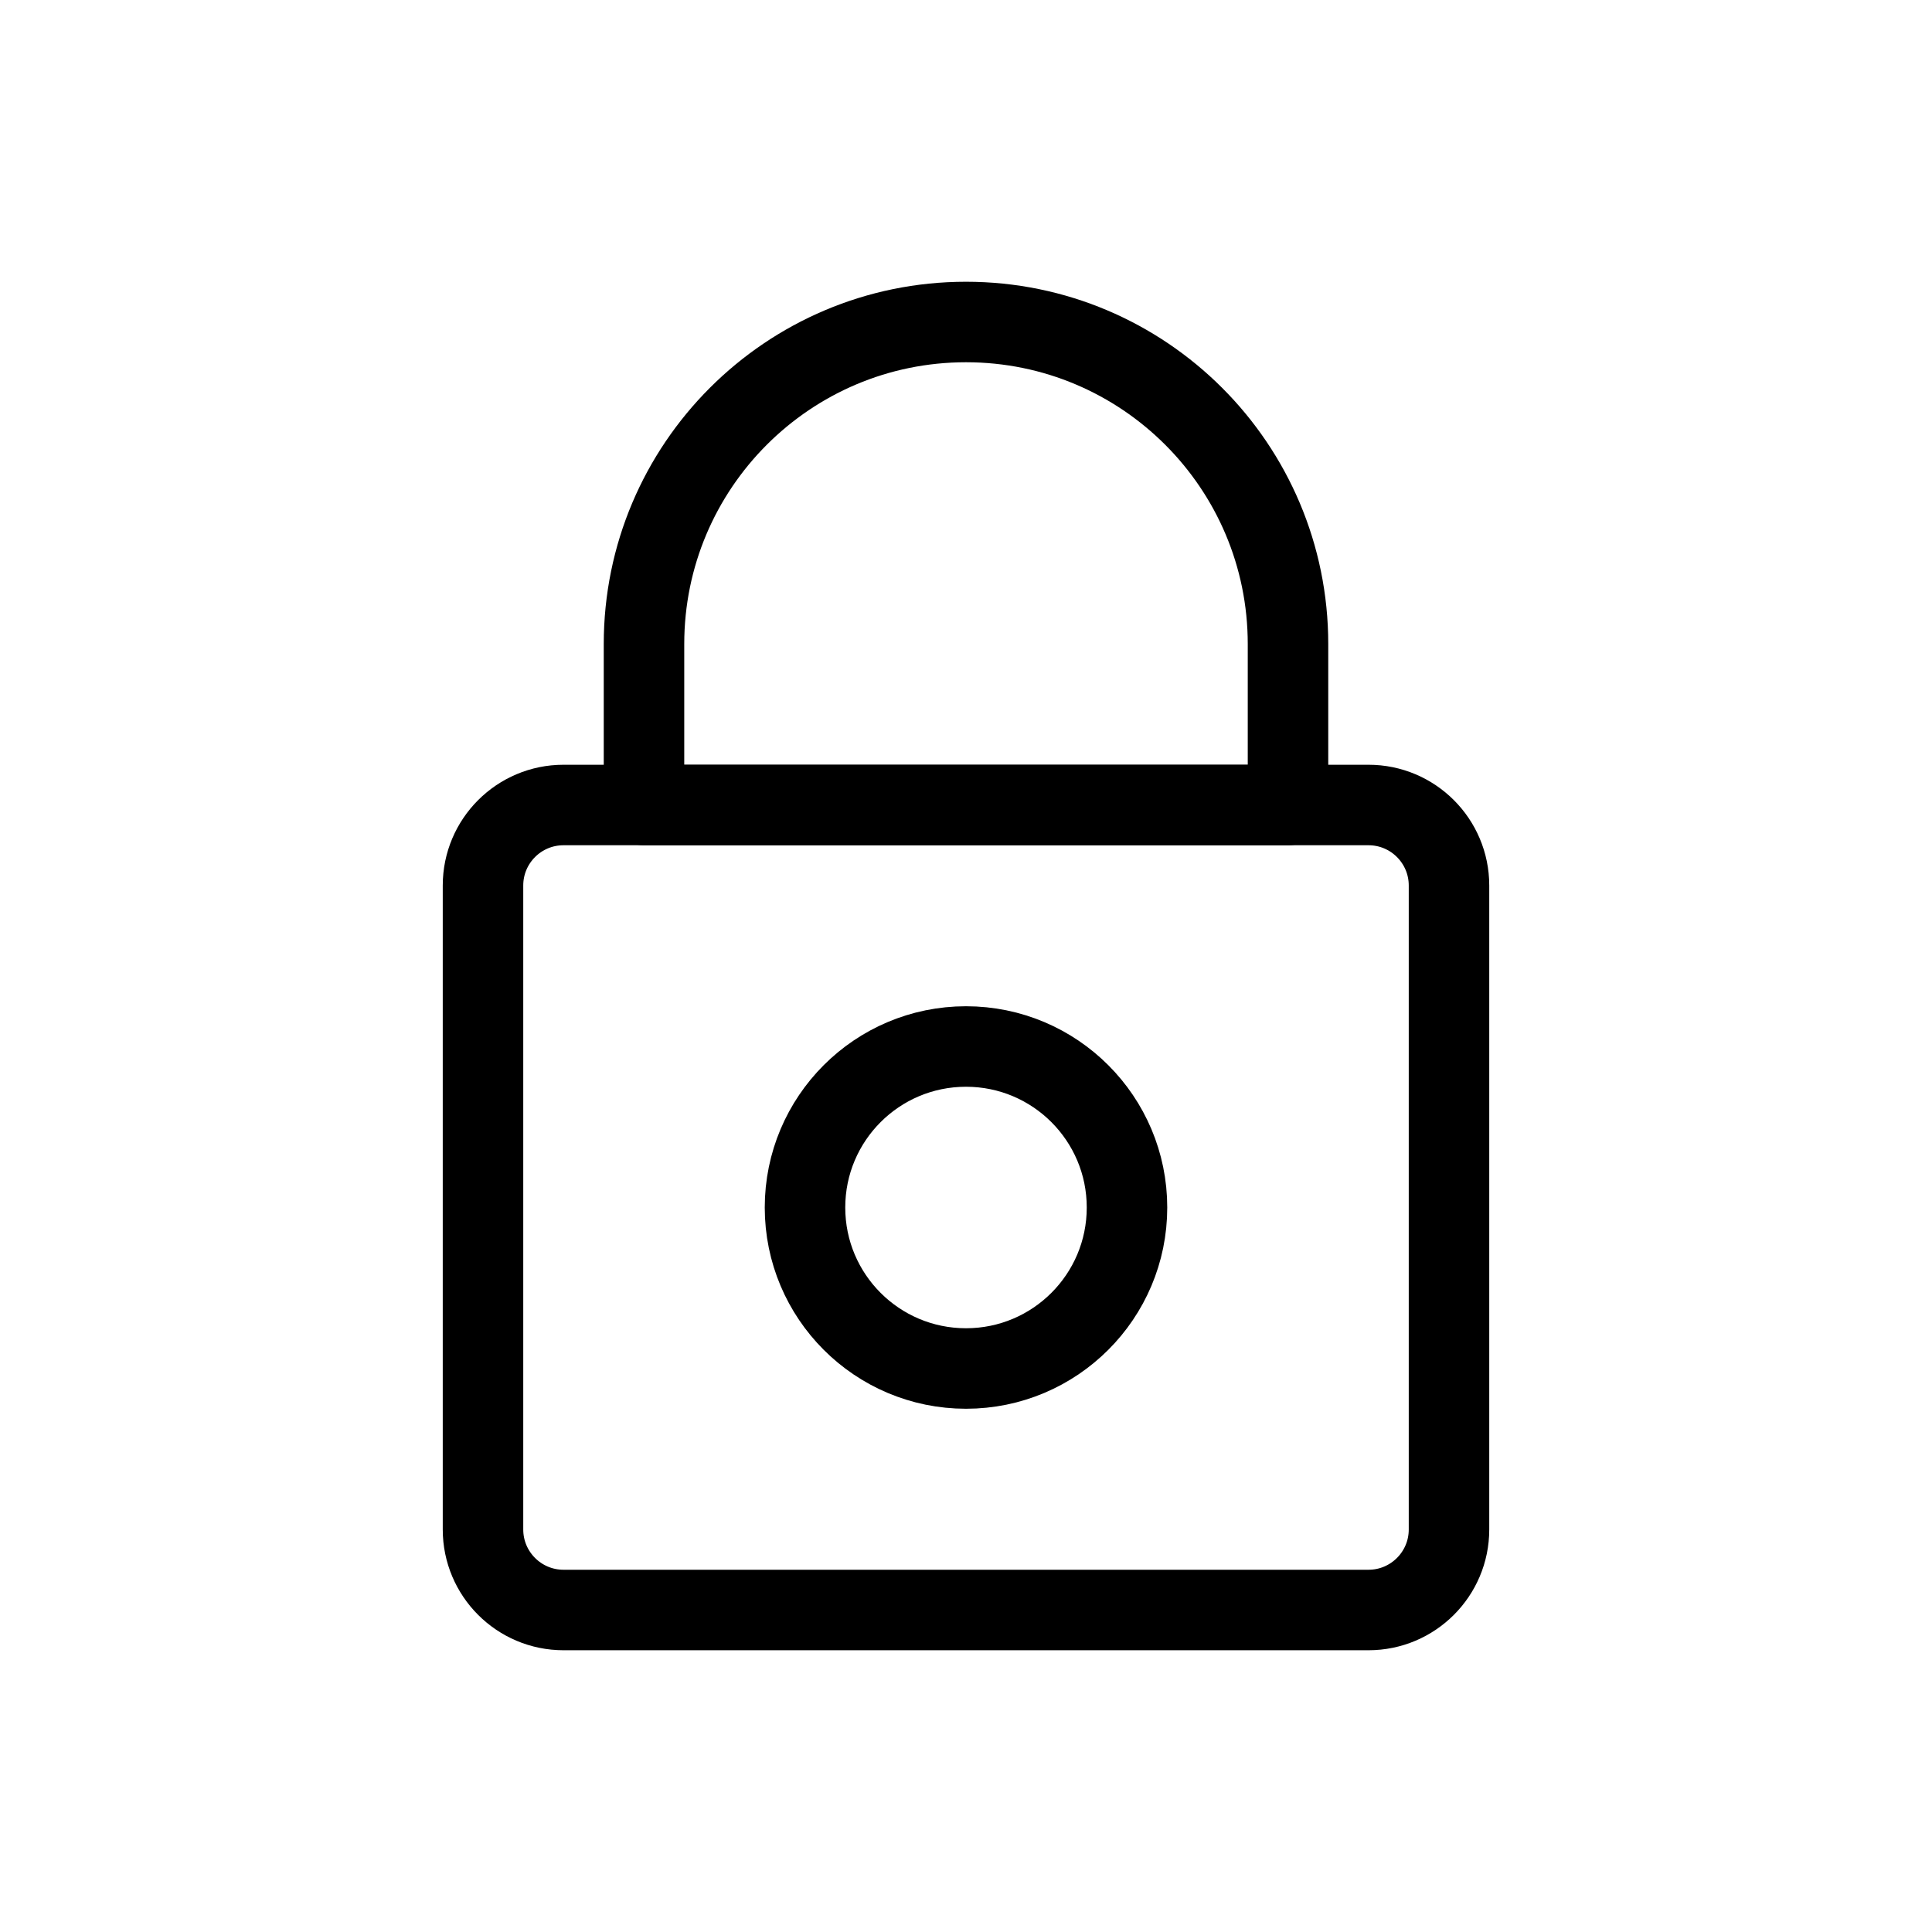 <svg xmlns="http://www.w3.org/2000/svg" fill="none" viewBox="0 0 24 24" height="800px" width="800px">
<rect fill="white" height="24" width="24"></rect>
<path stroke-linejoin="round" stroke="#000000" d="M6 19V11C6 10.448 6.448 10 7 10H17C17.552 10 18 10.448 18 11V19C18 19.552 17.552 20 17 20H7C6.448 20 6 19.552 6 19Z"></path>
<circle stroke-linejoin="round" stroke="#000000" r="2" cy="15" cx="12"></circle>
<path stroke-linejoin="round" stroke="#000000" d="M8 10V8C8 5.791 9.791 4 12 4C14.209 4 16 5.791 16 8V10H8Z"></path>
</svg>
